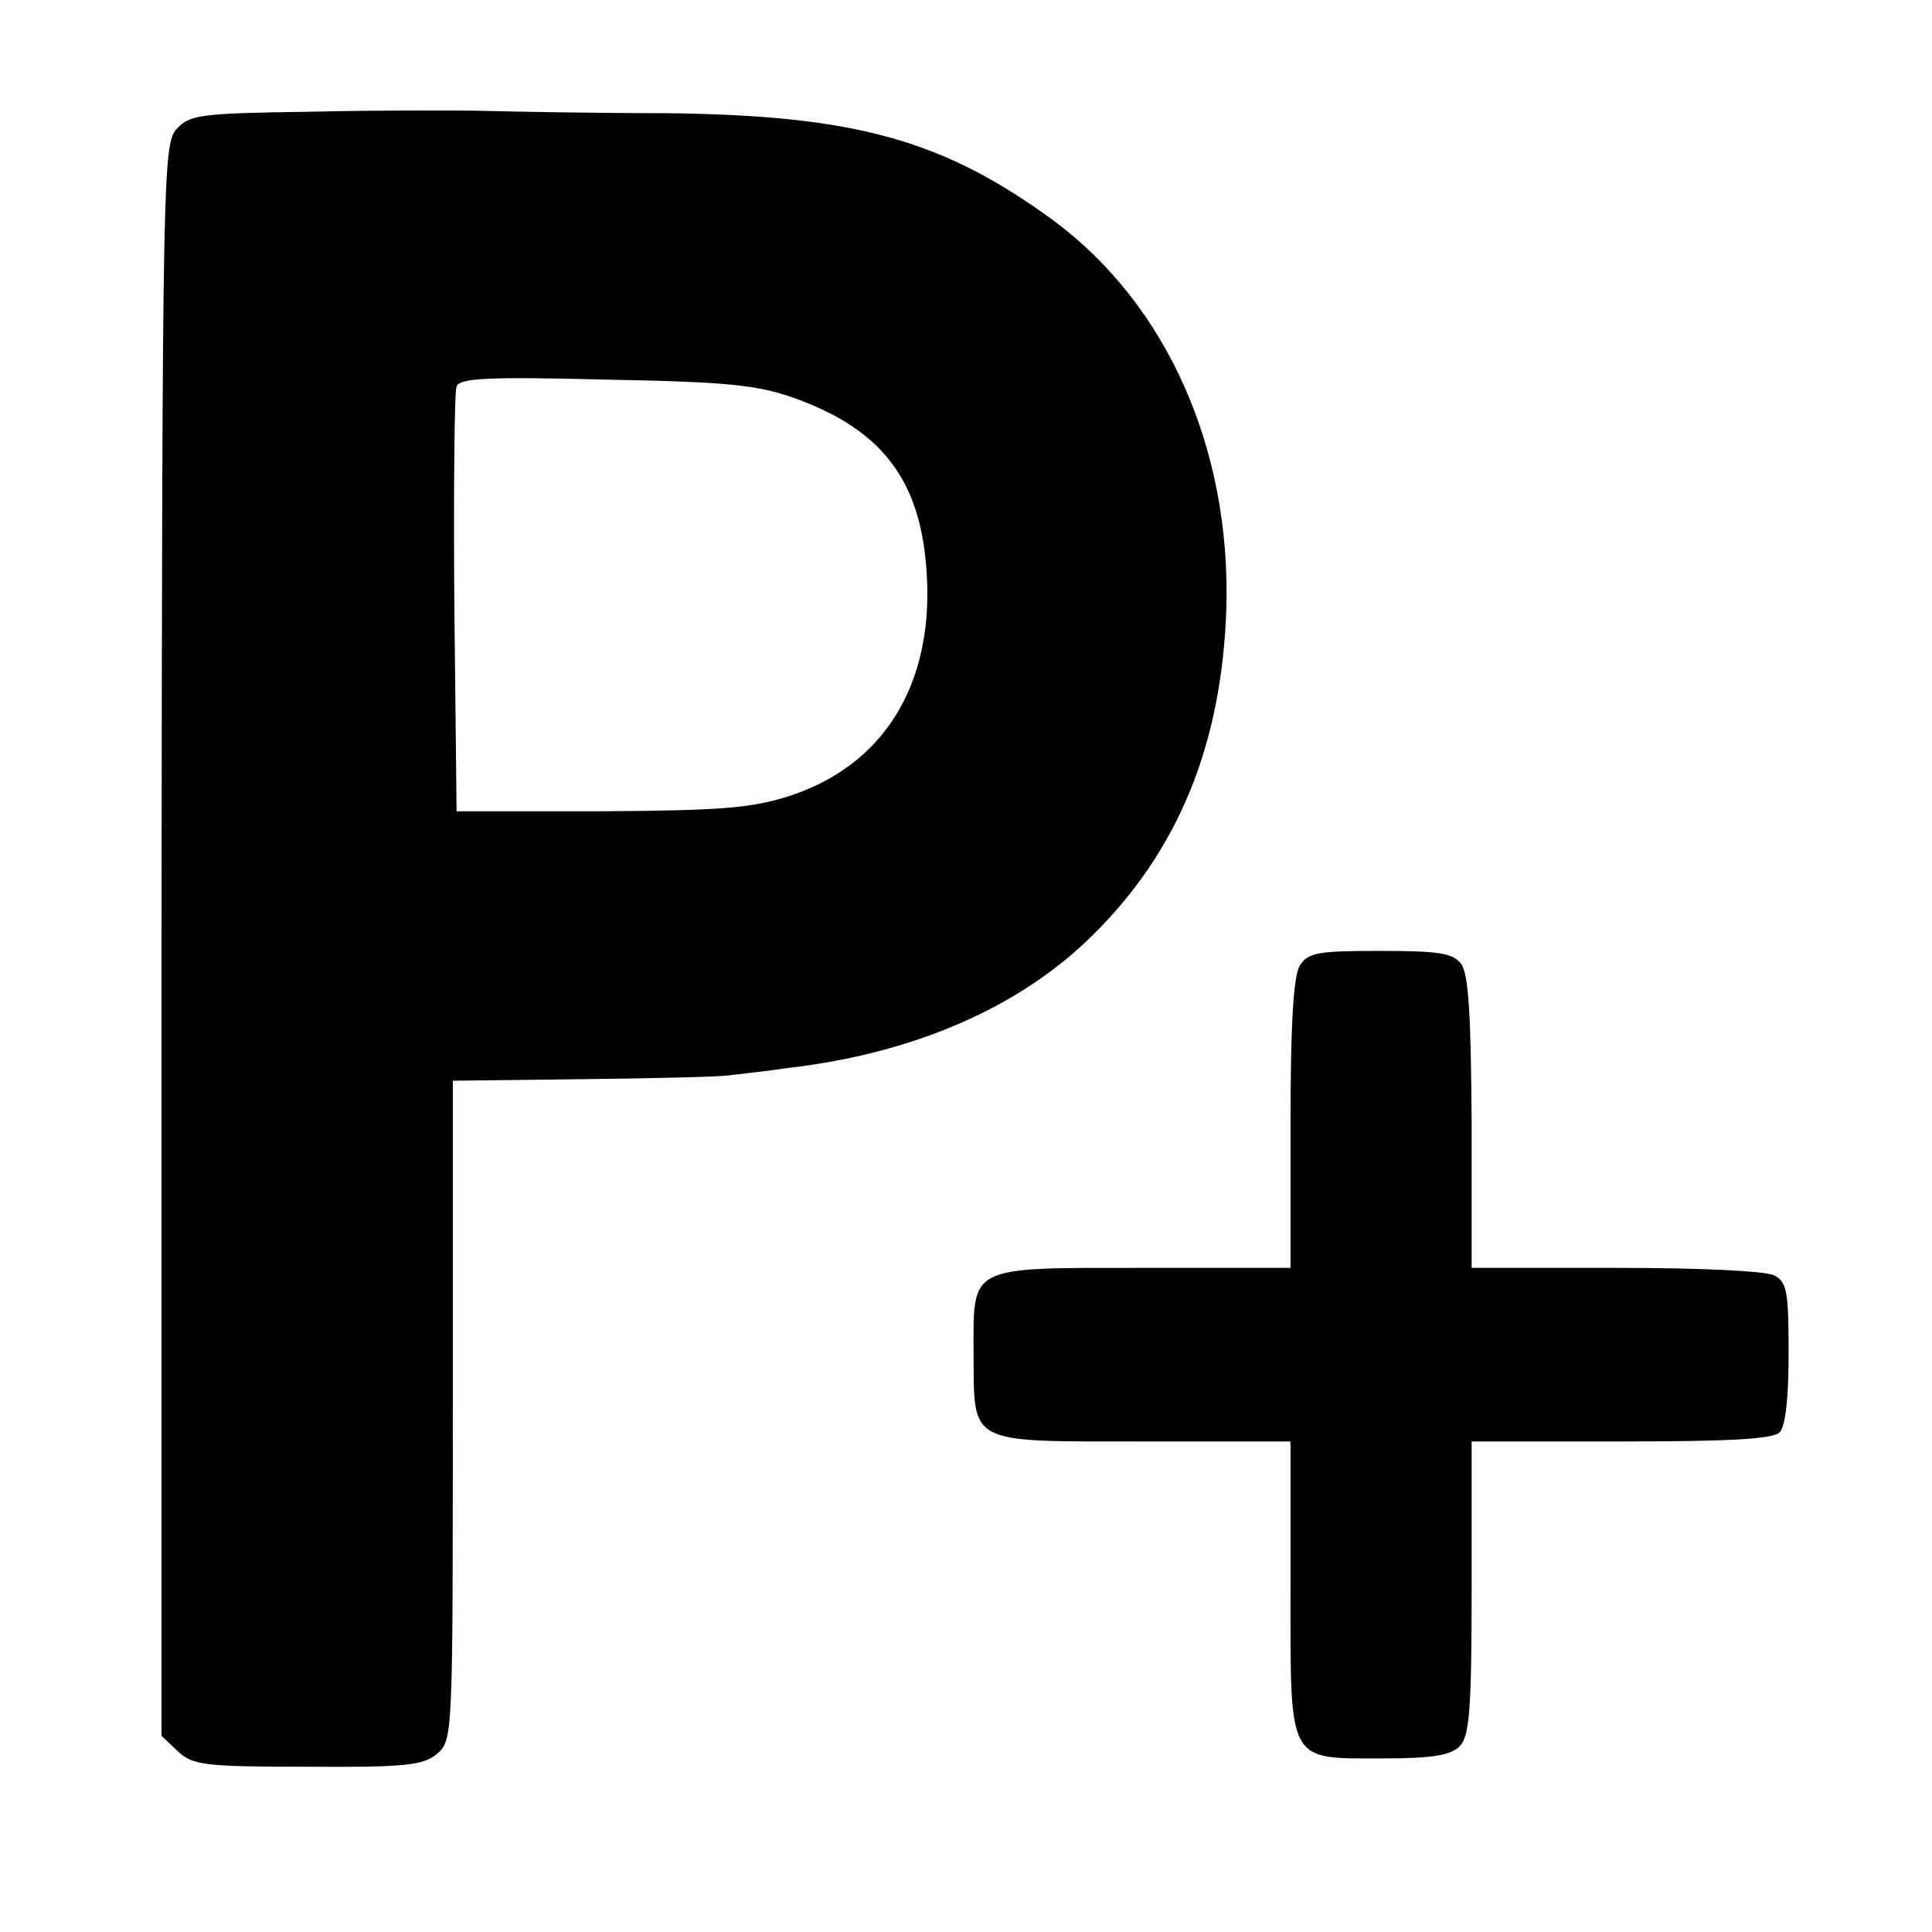 <?xml version="1.0" standalone="no"?>
<!DOCTYPE svg PUBLIC "-//W3C//DTD SVG 20010904//EN"
 "http://www.w3.org/TR/2001/REC-SVG-20010904/DTD/svg10.dtd">
<svg version="1.0" xmlns="http://www.w3.org/2000/svg"
 width="256pt" height="256pt" viewBox="0 0 256 256"
 preserveAspectRatio="xMidYMid meet">
<g transform="translate(0,256) scale(0.1,-0.1)"
fill="#000000" stroke="none">
<path d="M414 2412 c-149 -2 -163 -4 -180 -23 -18 -20 -19 -57 -20 -1075 l0
-1054 21 -20 c20 -19 35 -21 172 -21 131 -1 154 2 172 17 21 18 21 23 21 455
l0 437 168 2 c92 1 181 3 197 5 17 2 53 6 80 10 165 19 306 80 402 175 114
112 172 253 178 434 6 212 -79 402 -228 513 -147 108 -264 140 -512 143 -93 0
-201 2 -240 3 -38 1 -143 1 -231 -1z m640 -380 c116 -42 167 -110 174 -233 9
-147 -58 -254 -183 -294 -50 -16 -91 -19 -250 -20 l-190 0 -3 275 c-1 151 0
281 3 288 4 11 42 13 198 9 162 -3 201 -7 251 -25z"/>
<path d="M1722 1280 c-8 -14 -12 -76 -12 -210 l0 -190 -194 0 c-235 0 -226 4
-226 -113 1 -122 -10 -117 224 -117 l196 0 0 -193 c0 -236 -5 -227 123 -227
64 0 89 4 101 16 13 13 16 46 16 210 l0 194 198 0 c141 0 201 3 210 12 8 8 12
46 12 105 0 81 -2 94 -19 103 -12 6 -98 10 -210 10 l-191 0 0 193 c-1 144 -4
196 -14 210 -11 14 -29 17 -107 17 -83 0 -96 -2 -107 -20z"/>
</g>
</svg>
